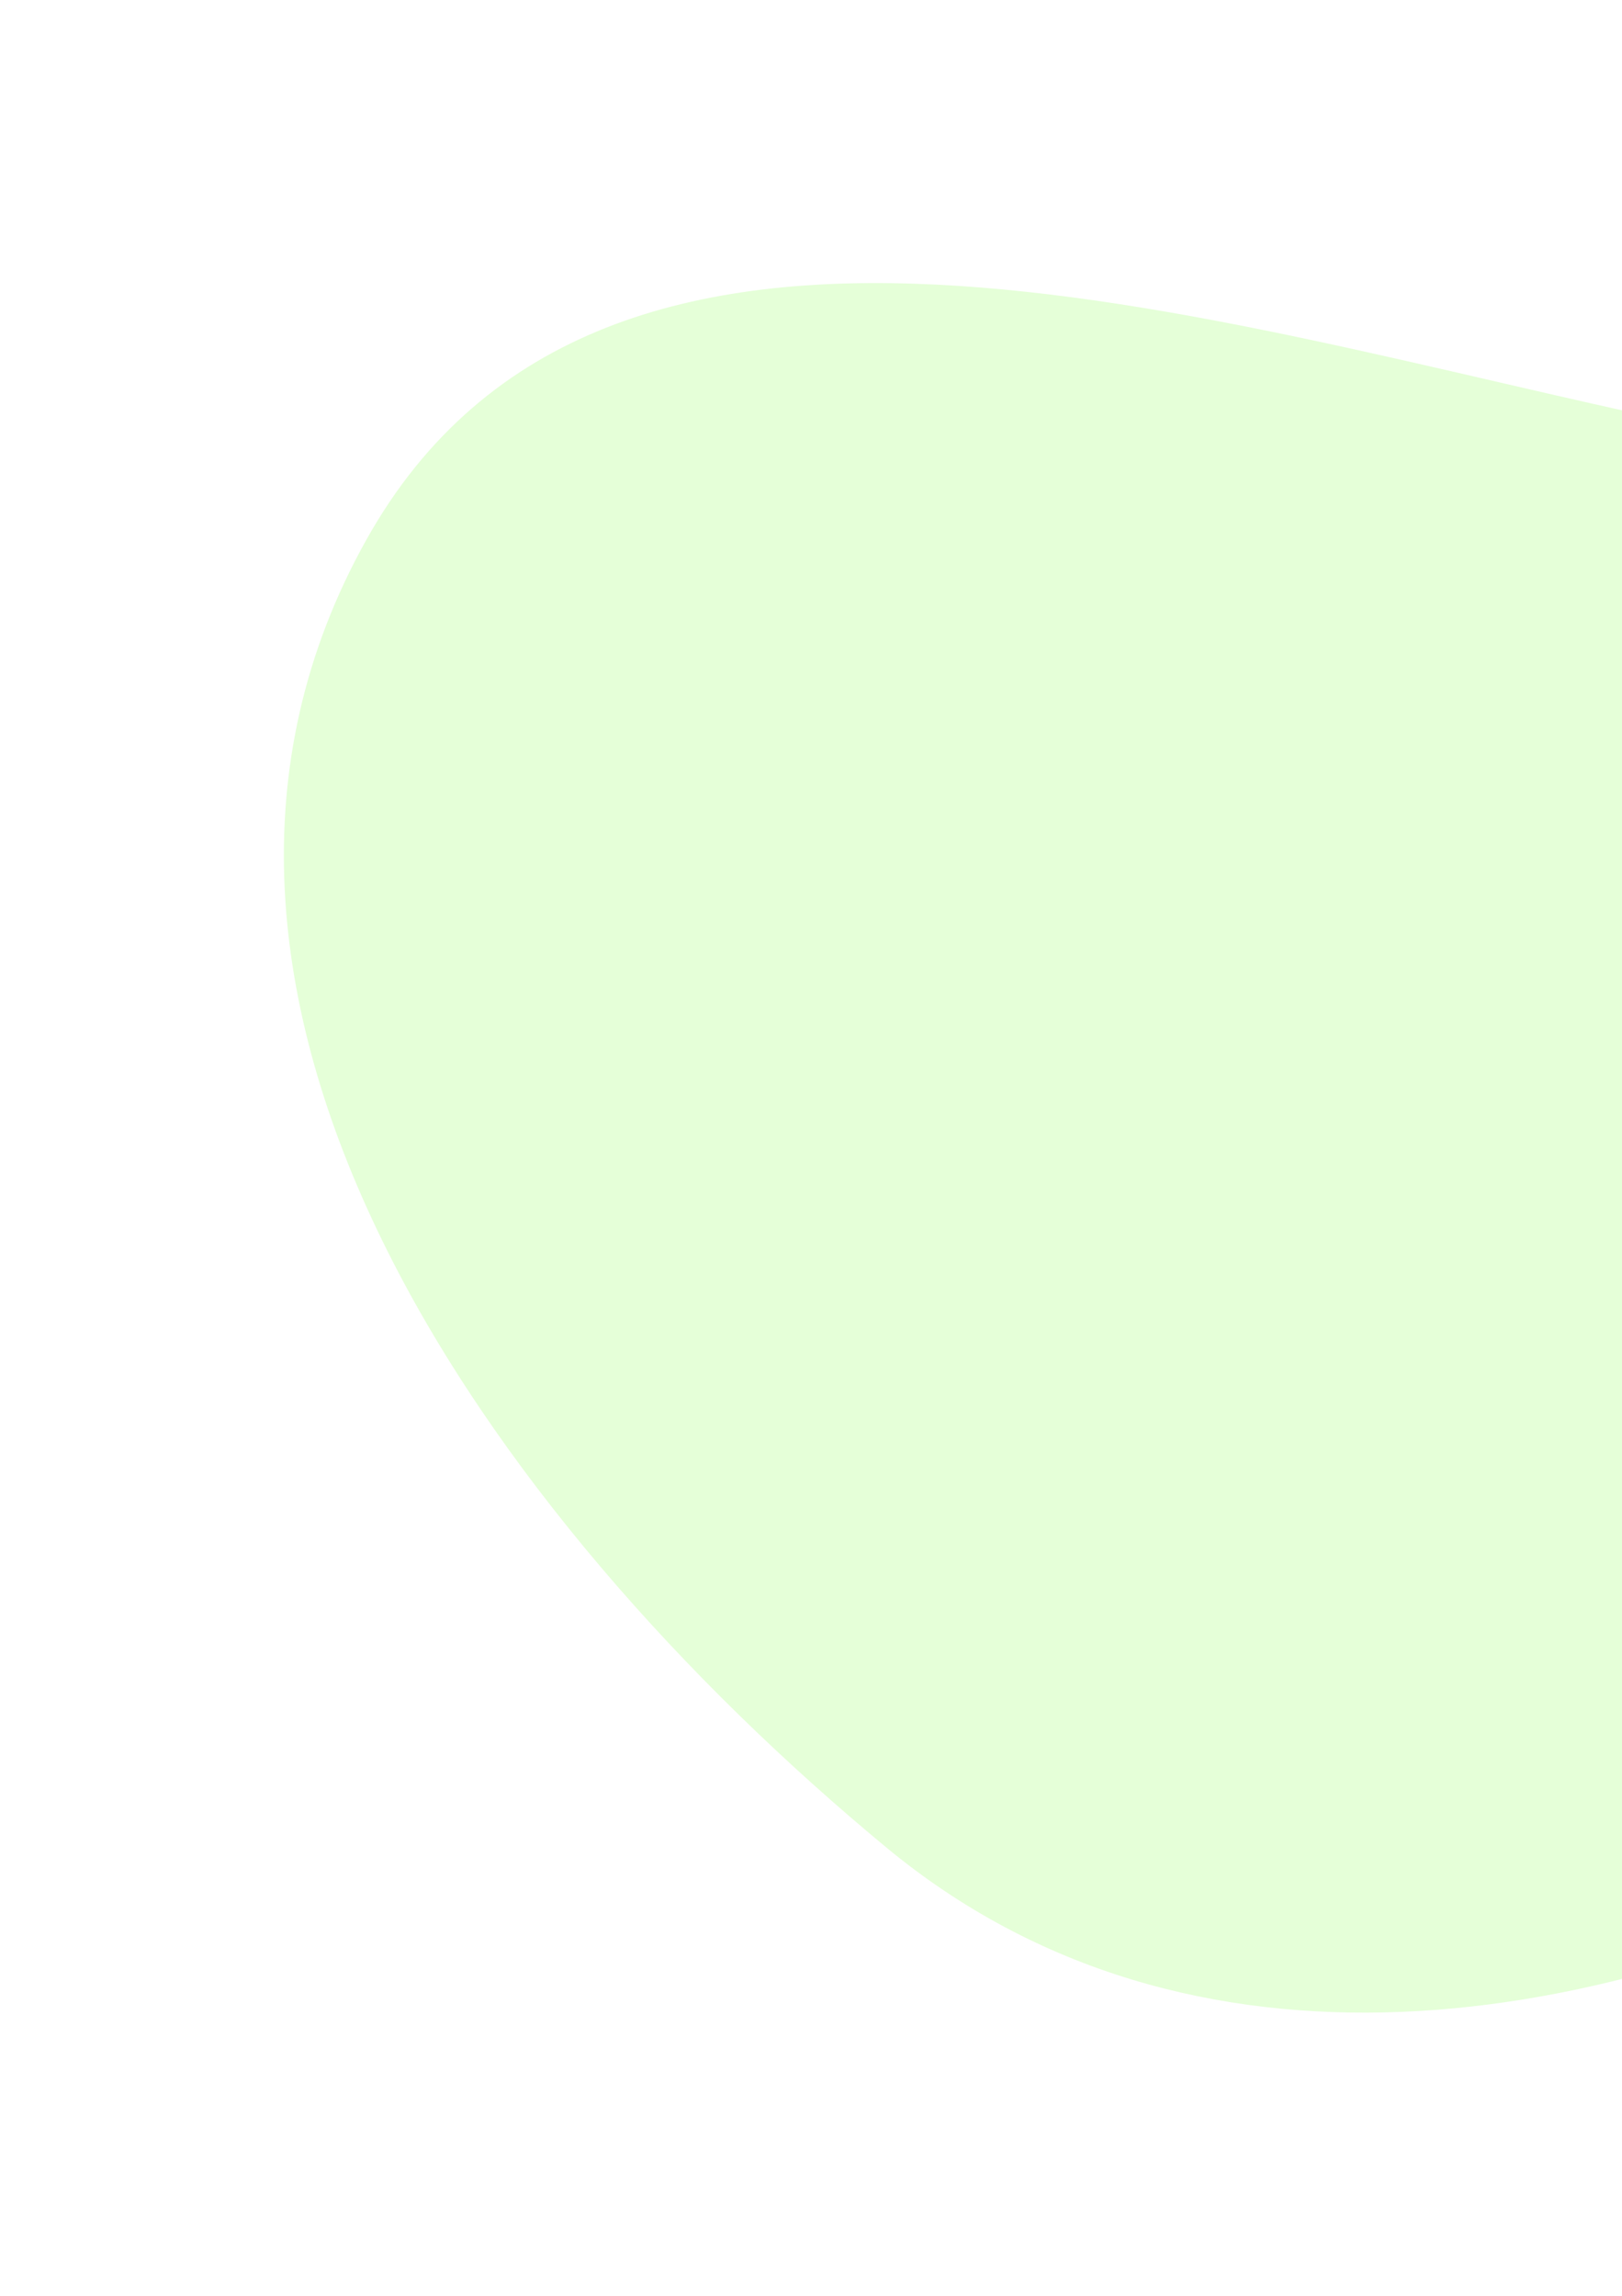 <svg width="575" height="814" fill="none" xmlns="http://www.w3.org/2000/svg"><g opacity=".55" filter="url(#a)"><path fill-rule="evenodd" clip-rule="evenodd" d="M691.301 655.694c-122.397 65.737-269.955 87.919-376.994-.649C172.59 537.783 40.074 351.7 129.954 191.213c84.43-150.755 297.96-76.434 467.071-40.981 125.873 26.389 263.103 72.572 286.684 199 24.45 131.091-74.927 243.366-192.408 306.462Z" fill="#CFFFB8"/></g><defs><filter id="a" x=".633" y=".356" width="986.805" height="813.156" filterUnits="userSpaceOnUse" color-interpolation-filters="sRGB"><feFlood flood-opacity="0" result="BackgroundImageFix"/><feBlend in="SourceGraphic" in2="BackgroundImageFix" result="shape"/><feGaussianBlur stdDeviation="50" result="effect1_foregroundBlur_412_226701"/></filter></defs></svg>
